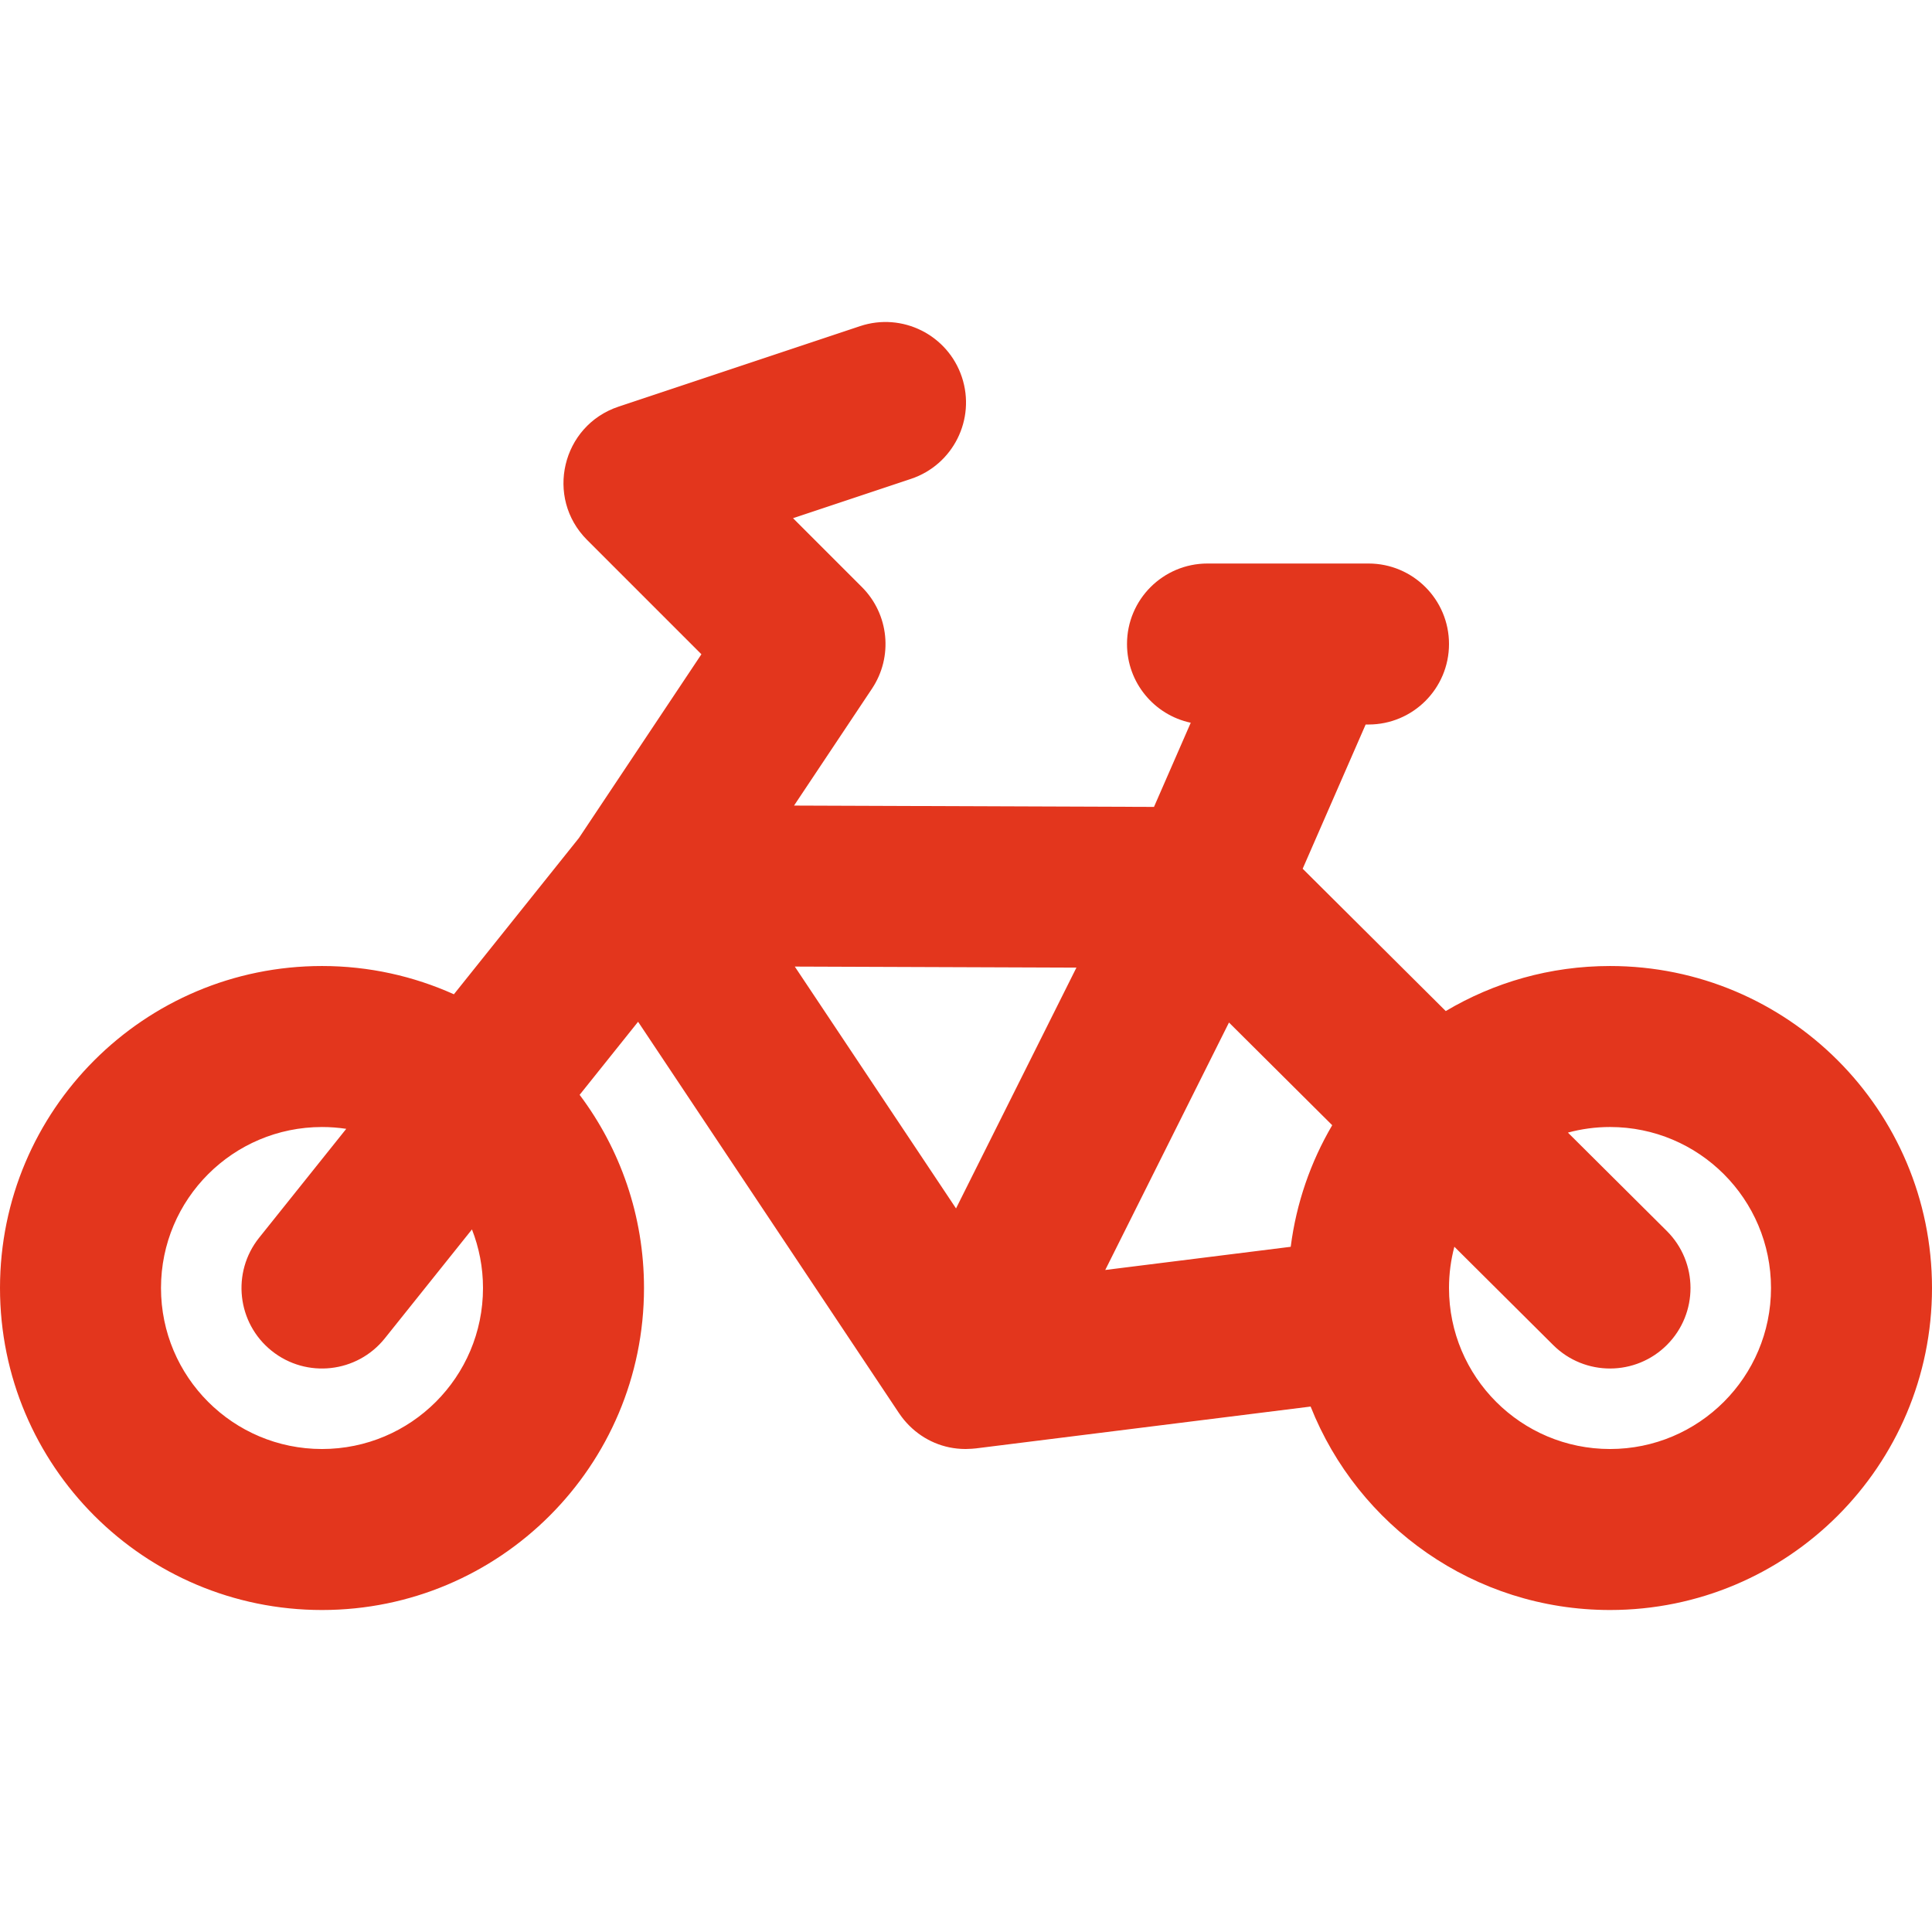 <svg width="512" height="512" viewBox="0 0 512 512" fill="none" xmlns="http://www.w3.org/2000/svg">
<path d="M85.333 256.003C97.793 256.003 109.616 258.695 120.287 263.494L153.43 222.066L185.882 173.388L155.582 143.088C144.368 131.874 148.876 112.779 163.921 107.764L227.921 86.431C239.098 82.705 251.18 88.746 254.906 99.923C258.632 111.1 252.591 123.182 241.414 126.908L210.161 137.326L228.42 155.585C235.611 162.776 236.726 174.042 231.085 182.504L210.431 213.485L305.819 213.839L315.559 191.534C305.91 189.489 298.668 180.929 298.668 170.671C298.668 158.889 308.219 149.338 320.001 149.338H348.097C348.154 149.338 348.211 149.337 348.269 149.338H362.668C374.45 149.338 384.001 158.889 384.001 170.671C384.001 182.453 374.45 192.004 362.668 192.004H361.911L345.222 230.223L383.139 267.943C395.885 260.368 410.764 256.004 426.668 256.004C473.798 256.003 512 294.205 512 341.336C512 388.467 473.798 426.669 426.667 426.669C390.634 426.669 359.843 404.329 347.329 372.752L258.642 383.838C258.524 383.853 258.409 383.857 258.291 383.869C258.054 383.894 257.817 383.916 257.58 383.933C257.05 383.974 256.525 383.996 256.005 383.999C255.954 383.999 255.903 384.002 255.852 384.002C249.986 383.994 244.81 381.616 241.036 377.876C241 377.84 240.965 377.803 240.929 377.767C240.47 377.306 240.03 376.826 239.615 376.326C239.587 376.293 239.558 376.261 239.53 376.228C239.103 375.707 238.704 375.165 238.327 374.607C238.303 374.571 238.274 374.539 238.25 374.503L169.1 270.778L153.608 290.143C164.318 304.404 170.667 322.127 170.667 341.336C170.667 388.467 132.465 426.669 85.334 426.669C38.203 426.669 0 388.468 0 341.336C0 294.204 38.202 256.003 85.333 256.003ZM253.357 320.245L285.265 256.429L210.628 256.152L253.357 320.245ZM426.667 384.003C450.234 384.003 469.334 364.904 469.334 341.336C469.334 317.768 450.235 298.669 426.667 298.669C422.807 298.669 419.071 299.19 415.515 300.151L441.712 326.212C450.065 334.521 450.1 348.029 441.791 356.382C433.482 364.735 419.974 364.77 411.621 356.461L385.421 330.397C384.497 333.889 384 337.554 384 341.336C384 364.903 403.099 384.003 426.667 384.003ZM342.053 330.413C343.541 318.776 347.363 307.876 353.05 298.194L325.693 270.979L292.904 336.557L342.053 330.413ZM85.333 384.003C108.9 384.003 128 364.904 128 341.336C128 335.856 126.956 330.623 125.074 325.81L101.991 354.663C94.631 363.863 81.206 365.355 72.006 357.995C62.806 350.635 61.314 337.21 68.674 328.01L91.76 299.153C89.664 298.836 87.518 298.671 85.333 298.671C61.766 298.671 42.666 317.77 42.666 341.338C42.666 364.906 61.766 384.003 85.333 384.003Z" fill="#E3361D"/>
</svg>
